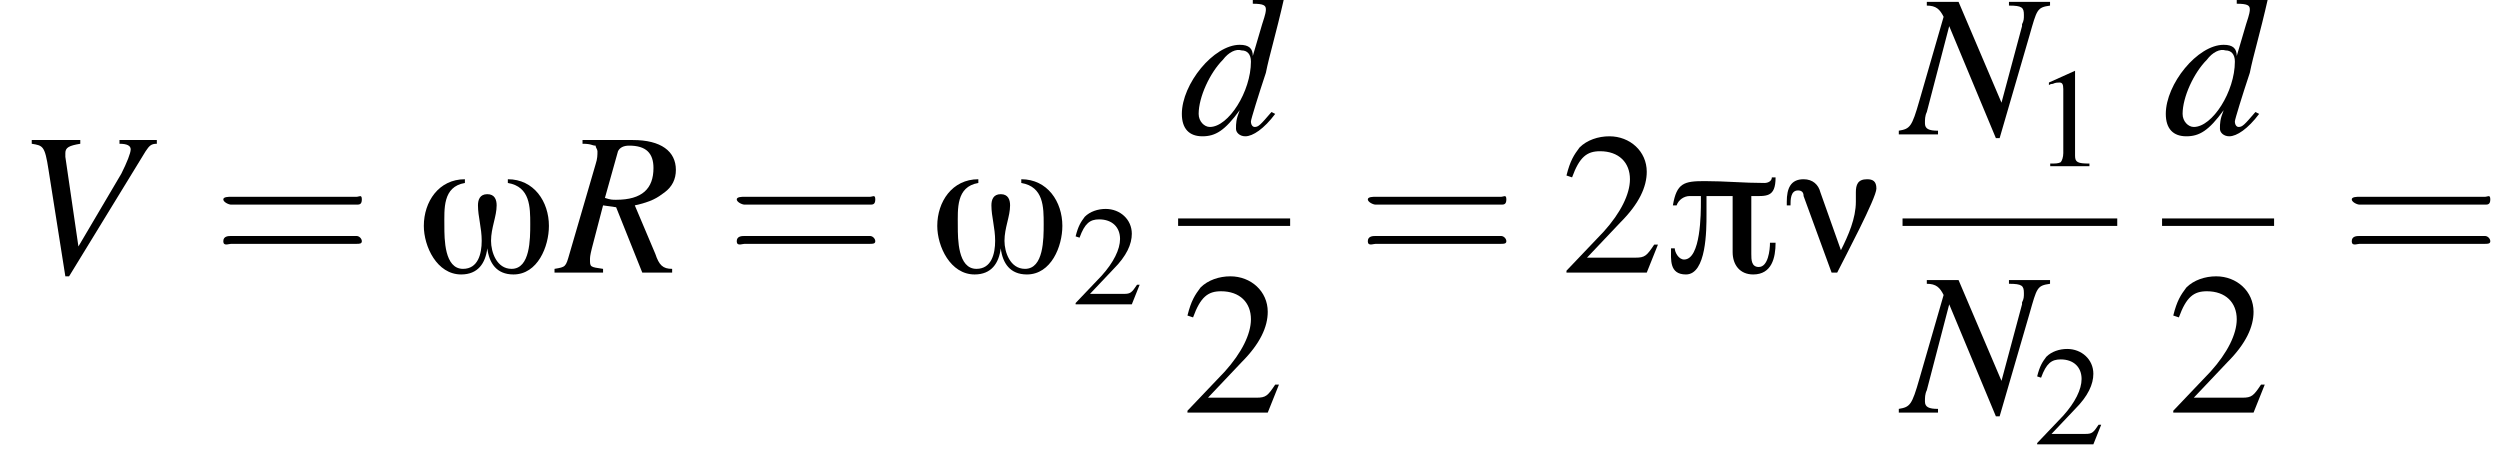 <?xml version='1.0' encoding='UTF-8'?>
<!---10.1-->
<svg version='1.1' xmlns='http://www.w3.org/2000/svg' xmlns:xlink='http://www.w3.org/1999/xlink' width='133.9pt' height='24.8pt' viewBox='169.7 70.0 133.9 24.8'>
<defs>
<use id='g16-50' xlink:href='#g4-50'/>
<use id='g12-49' xlink:href='#g4-49' transform='scale(.7)'/>
<use id='g12-50' xlink:href='#g4-50' transform='scale(.7)'/>
<path id='g4-49' d='M3.2-7.3L1.2-6.4V-6.2C1.3-6.3 1.5-6.3 1.5-6.3C1.7-6.4 1.9-6.4 2-6.4C2.2-6.4 2.3-6.3 2.3-5.9V-1C2.3-.7 2.2-.4 2.1-.3C1.9-.2 1.7-.2 1.3-.2V0H4.3V-.2C3.4-.2 3.2-.3 3.2-.8V-7.3L3.2-7.3Z'/>
<path id='g4-50' d='M5.2-1.5L5-1.5C4.6-.9 4.5-.8 4-.8H1.4L3.2-2.7C4.2-3.7 4.6-4.6 4.6-5.4C4.6-6.5 3.7-7.3 2.6-7.3C2-7.3 1.4-7.1 1-6.7C.7-6.3 .5-6 .3-5.2L.6-5.1C1-6.2 1.4-6.5 2.1-6.5C3.1-6.5 3.7-5.9 3.7-5C3.7-4.2 3.2-3.2 2.3-2.2L.3-.1V0H4.6L5.2-1.5Z'/>
<path id='g0-23' d='M5-4.5C5-4.9 4.8-5 4.5-5C4-5 3.9-4.7 3.9-4.3C3.9-4.2 3.9-4 3.9-3.8C3.9-2.9 3.5-2 3.1-1.2L2-4.3C1.9-4.7 1.6-5 1.1-5C.4-5 .2-4.5 .2-3.8V-3.6H.4C.4-3.9 .4-4.4 .8-4.4C1-4.4 1.1-4.3 1.1-4.1L2.6 0H2.9C3.3-.8 5-4 5-4.5Z'/>
<path id='g0-25' d='M6-5.1H5.8C5.8-4.9 5.6-4.8 5.4-4.8C4.3-4.8 3.3-4.9 2.2-4.9C1.1-4.9 .7-4.8 .5-3.6H.7C.8-3.9 1.1-4.1 1.4-4.1H2V-3.8C2-3.2 2-.7 1.1-.7C.8-.7 .6-1.1 .6-1.3H.4C.4-.7 .3 .1 1.2 .1C2.3 .1 2.3-2.3 2.3-3.1C2.3-3.4 2.3-3.8 2.3-4.1H3.7V-1.1C3.7-.4 4.1 .1 4.8 .1C5.8 .1 6-.8 6-1.6H5.7C5.7-1.2 5.6-.3 5.1-.3C4.7-.3 4.7-.7 4.7-1V-4.1C5.5-4.1 6-4 6-5.1Z'/>
<path id='g0-33' d='M7.1-2.5C7.1-3.8 6.3-5 4.9-5V-4.8C6.1-4.6 6.1-3.5 6.1-2.6C6.1-1.8 6.1-.2 5.1-.2C4.3-.2 4-1.1 4-1.7C4-2.4 4.3-3 4.3-3.6C4.3-3.9 4.2-4.2 3.8-4.2C3.4-4.2 3.3-3.9 3.3-3.6C3.3-3 3.5-2.4 3.5-1.7S3.3-.2 2.5-.2C1.5-.2 1.5-1.8 1.5-2.5C1.5-3.4 1.4-4.6 2.6-4.8V-5C1.2-5 .4-3.8 .4-2.5C.4-1.4 1.1 .1 2.4 .1C3.3 .1 3.7-.5 3.8-1.3H3.8C3.9-.5 4.3 .1 5.2 .1C6.5 .1 7.1-1.4 7.1-2.5Z'/>
<use id='g17-61' xlink:href='#g13-61' transform='scale(1.4)'/>
<path id='g13-61' d='M5.5-2.6C5.6-2.6 5.7-2.6 5.7-2.8S5.6-2.9 5.5-2.9H.7C.6-2.9 .4-2.9 .4-2.8S.6-2.6 .7-2.6H5.5ZM5.5-1.1C5.6-1.1 5.7-1.1 5.7-1.2S5.6-1.4 5.5-1.4H.7C.6-1.4 .4-1.4 .4-1.2S.6-1.1 .7-1.1H5.5Z'/>
<path id='g9-78' d='M7.9-7.1H5.7V-6.9C6.4-6.9 6.5-6.8 6.5-6.4C6.5-6.2 6.5-6.1 6.4-5.9C6.4-5.9 6.4-5.8 6.4-5.8L5.3-1.7L3-7.1H1.3V-6.9C1.8-6.9 2-6.7 2.2-6.3L.9-1.8C.5-.4 .4-.3-.2-.2V0H1.9V-.2C1.4-.2 1.2-.3 1.2-.6C1.2-.8 1.2-1 1.3-1.2L2.5-5.8L5 .2H5.2L6.8-5.3C7.2-6.7 7.2-6.8 7.9-6.9V-7.1Z'/>
<path id='g9-82' d='M6.2-.2C5.7-.2 5.5-.4 5.3-1L4.2-3.6C5.1-3.8 5.4-4 5.8-4.3C6.2-4.6 6.4-5 6.4-5.5C6.4-6.5 5.6-7.1 4.1-7.1H1.4V-6.9C1.9-6.9 1.9-6.8 2.1-6.8C2.1-6.7 2.2-6.6 2.2-6.5C2.2-6.3 2.2-6.1 2.1-5.8L.7-1C.5-.3 .5-.3-.1-.2V0H2.5V-.2C1.8-.3 1.8-.3 1.8-.7C1.8-.8 1.8-.9 1.9-1.3L2.5-3.6L3.2-3.5L4.6 0H6.2V-.2ZM3.3-6.5C3.4-6.7 3.6-6.8 3.9-6.8C4.8-6.8 5.2-6.4 5.2-5.6C5.2-4.5 4.6-3.9 3.2-3.9C3-3.9 2.9-3.9 2.6-4L3.3-6.5Z'/>
<path id='g9-86' d='M7.5-7.1H5.5V-6.9C5.9-6.9 6.1-6.8 6.1-6.6S5.9-5.9 5.6-5.3L3.3-1.4L2.6-6.2C2.6-6.3 2.6-6.3 2.6-6.4C2.6-6.7 2.8-6.8 3.4-6.9V-7.1H.8V-6.9C1.4-6.8 1.5-6.8 1.7-5.5L2.6 .2H2.8L6.9-6.5C7.1-6.8 7.2-6.9 7.5-6.9V-7.1Z'/>
<path id='g9-100' d='M5-1.2C4.4-.5 4.3-.4 4.1-.4C4-.4 3.9-.5 3.9-.7C3.9-.8 4.3-2.1 4.7-3.3C4.9-4.3 5.2-5.2 5.7-7.4L5.7-7.4C5.1-7.3 4.7-7.2 4-7.2V-7C4.6-7 4.7-6.9 4.7-6.7C4.7-6.6 4.7-6.5 4.5-5.9L4-4.2C4-4.6 3.8-4.8 3.3-4.8C1.9-4.8 .2-2.7 .2-1.1C.2-.3 .6 .1 1.3 .1C2 .1 2.5-.2 3.3-1.3C3.1-.8 3.1-.6 3.1-.3C3.1-.1 3.3 .1 3.6 .1C4 .1 4.6-.3 5.2-1.1L5-1.2ZM3.4-4.5C3.7-4.5 3.9-4.3 3.9-3.9C3.9-2.3 2.7-.4 1.7-.4C1.4-.4 1.1-.7 1.1-1.1C1.1-2 1.7-3.3 2.4-4C2.7-4.4 3.1-4.6 3.4-4.5Z'/>
<path id='g2-0' d='M7.2-2.5C7.3-2.5 7.5-2.5 7.5-2.7S7.3-2.9 7.2-2.9H1.3C1.1-2.9 .9-2.9 .9-2.7S1.1-2.5 1.3-2.5H7.2Z'/>
</defs>
<g id='page1'>

<use x='170.6' y='84.6' xlink:href='#g9-86'/>
<use x='181.1' y='84.6' xlink:href='#g17-61'/>
<use x='192' y='84.6' xlink:href='#g0-33'/>
<use x='199.5' y='84.6' xlink:href='#g9-82'/>
<use x='208.6' y='84.6' xlink:href='#g17-61'/>
<use x='219.5' y='84.6' xlink:href='#g0-33'/>
<use x='227.1' y='86.3' xlink:href='#g12-50'/>
<use x='232.8' y='77.2' xlink:href='#g9-100'/>
<rect x='232.8' y='81.7' height='.4' width='6'/>
<use x='233' y='92.1' xlink:href='#g16-50'/>
<use x='242.4' y='84.6' xlink:href='#g17-61'/>
<use x='253.3' y='84.6' xlink:href='#g16-50'/>
<use x='258.8' y='84.6' xlink:href='#g0-25'/>
<use x='265.2' y='84.6' xlink:href='#g0-23'/>
<use x='271.6' y='77.2' xlink:href='#g9-78'/>
<use x='278.6' y='78.9' xlink:href='#g12-49'/>
<rect x='271.6' y='81.7' height='.4' width='11.5'/>
<use x='271.6' y='92.1' xlink:href='#g9-78'/>
<use x='278.6' y='93.8' xlink:href='#g12-50'/>
<use x='285.5' y='77.2' xlink:href='#g9-100'/>
<rect x='285.5' y='81.7' height='.4' width='6'/>
<use x='285.8' y='92.1' xlink:href='#g16-50'/>
<use x='295.1' y='84.6' xlink:href='#g17-61'/>
</g>
</svg>